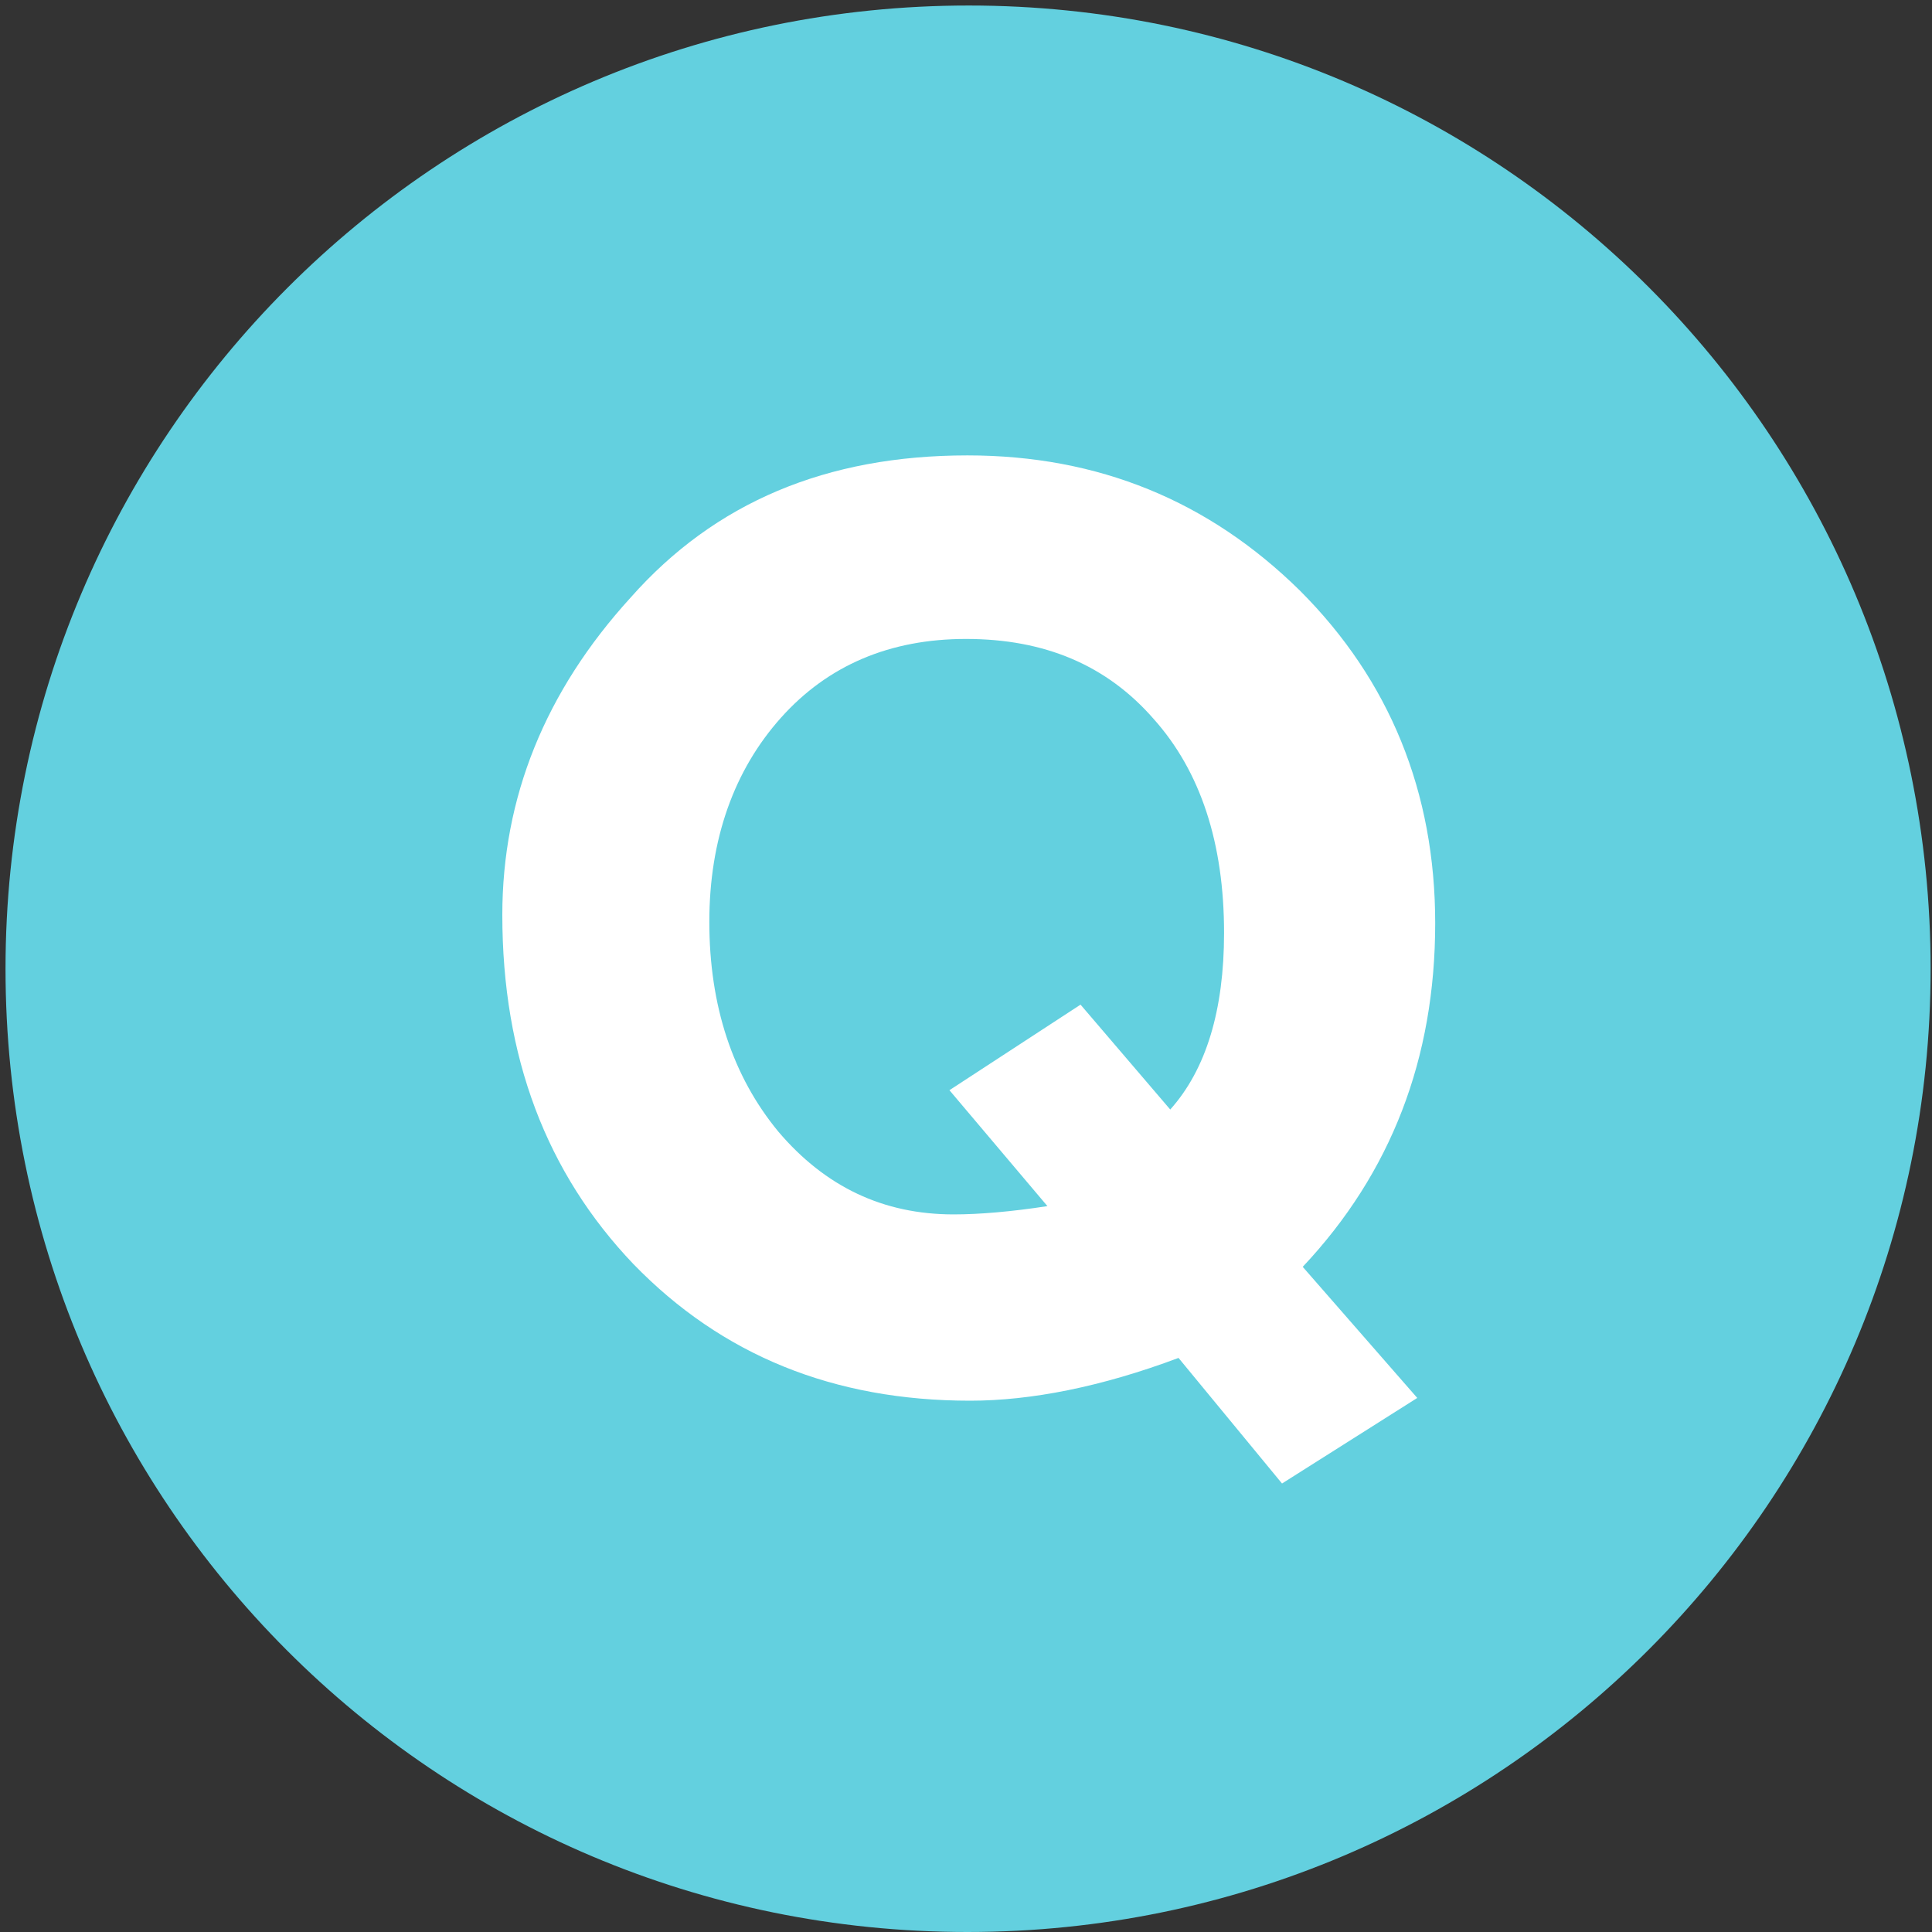 <?xml version="1.0" encoding="utf-8"?>
<!-- Generator: Adobe Illustrator 21.0.0, SVG Export Plug-In . SVG Version: 6.00 Build 0)  -->
<svg version="1.1" id="레이어_1" xmlns="http://www.w3.org/2000/svg" xmlns:xlink="http://www.w3.org/1999/xlink" x="0px"
	 y="0px" viewBox="0 0 140 140" style="enable-background:new 0 0 140 140;" xml:space="preserve">
<rect x="0" y="0" width="140" height="140" fill="#333333" stroke="none"/>
<style type="text/css">
	.st0{fill:#63D0DF;}
	.st1{fill:#FFFFFF;}
</style>
<path class="st0" d="M139.9,70.2c0,38.5-31.2,69.8-69.8,69.8S0.4,108.8,0.4,70.2c0-38.5,31.2-69.8,69.8-69.8S139.9,31.7,139.9,70.2"
	/>
<path class="st1" d="M94.4,91.8l8.3,9.5l-9.8,6.2l-7.5-9.1c-5.6,2.1-10.7,3.1-15.1,3.1c-9.9,0-18-3.3-24.4-9.9
	c-6.3-6.6-9.5-15-9.5-25.3c0-8.5,3.1-16.2,9.3-23C51.8,36.4,59.9,33,70.1,33c9.5,0,17.5,3.3,24.1,9.8c6.5,6.5,9.8,14.6,9.8,24.1
	C104,76.7,100.8,85,94.4,91.8 M75.9,87.4L68.8,79l9.5-6.2l6.5,7.6c2.6-2.9,3.9-7.2,3.9-12.8c0-6.5-1.7-11.7-5.1-15.5
	c-3.4-3.9-7.9-5.8-13.6-5.8c-5.5,0-10,1.9-13.4,5.7s-5.2,8.8-5.2,14.8c0,6.1,1.7,11.2,5,15.2C59.8,86,64,88,69.1,88
	C71,88,73.3,87.8,75.9,87.4"/>
</svg>
